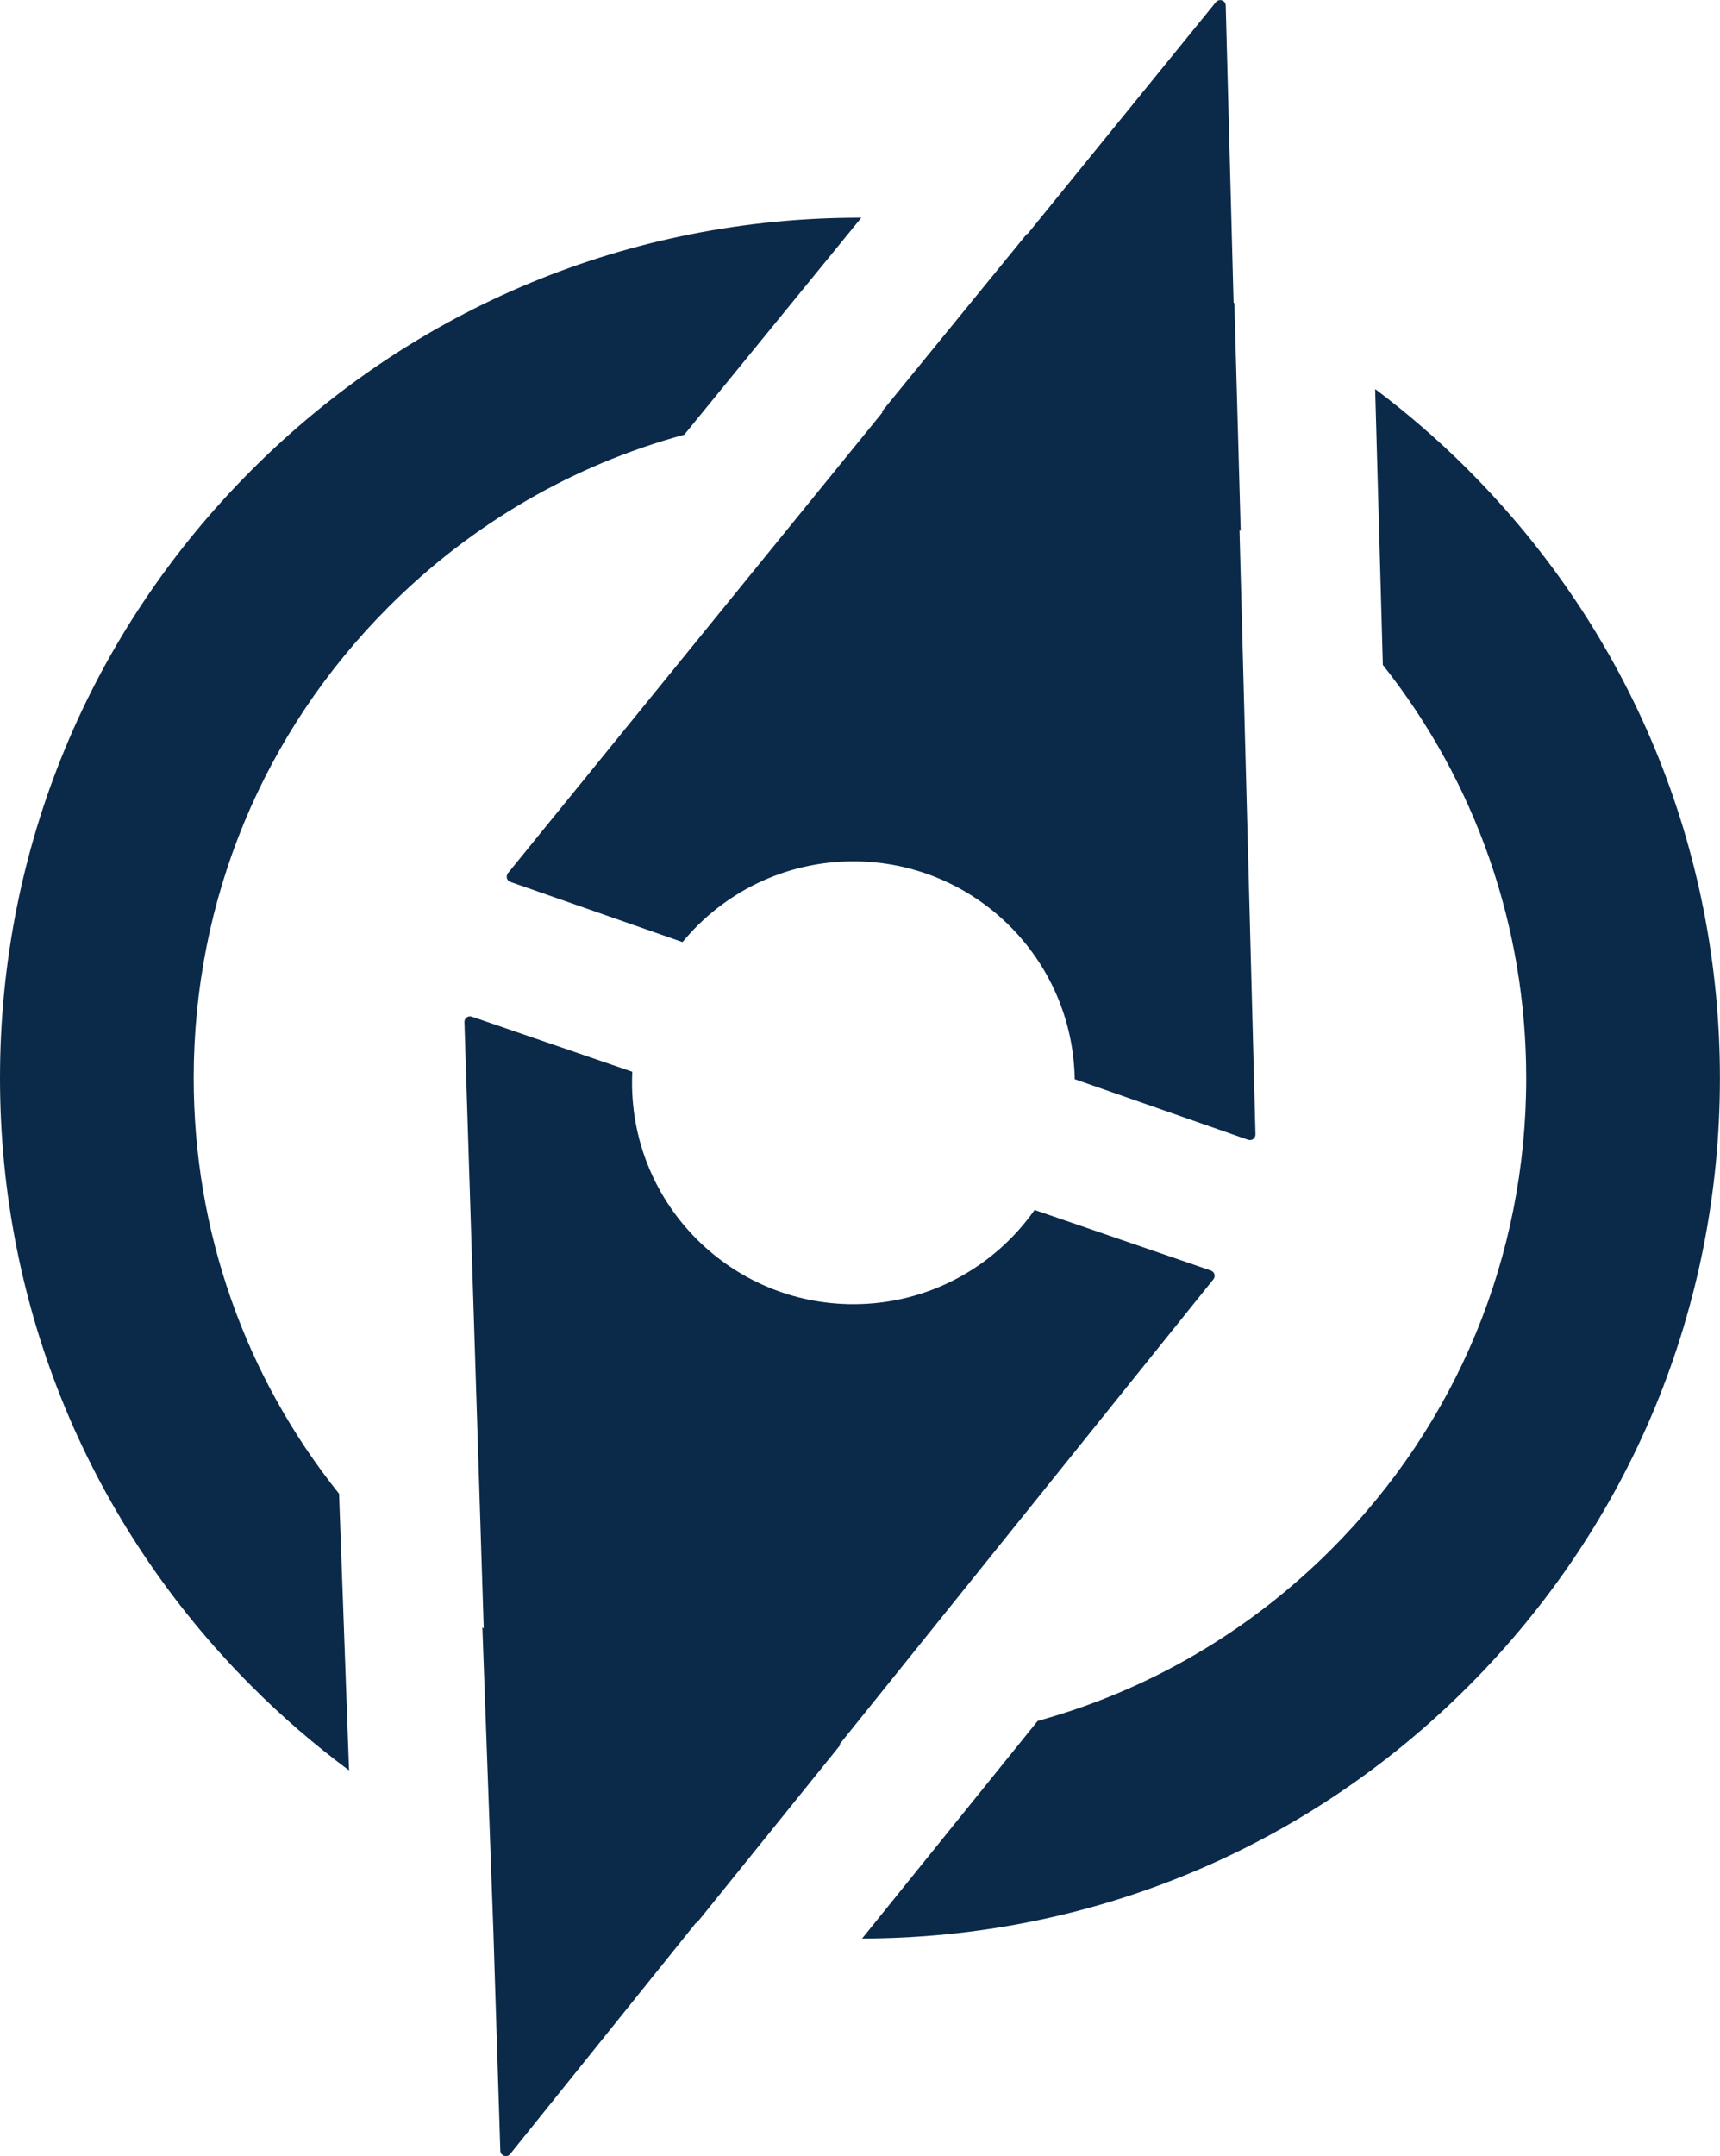 <?xml version="1.0" encoding="UTF-8"?>
<svg xmlns="http://www.w3.org/2000/svg" id="Lag_1" data-name="Lag 1" viewBox="0 0 216.76 271.59">
  <defs>
    <style>      .cls-1 {        fill: #0b2a4a;        stroke-width: 0px;      }    </style>
  </defs>
  <path class="cls-1" d="M86.22,54.77l22.33-27.35c-.06,0-.11,0-.17,0-28.95,0-56.16,11.27-76.63,31.74C11.27,79.63,0,106.85,0,135.79s11.27,56.16,31.74,76.63c3.85,3.86,7.95,7.38,12.25,10.57l-1.26-34.85c-11.87-14.82-18.32-33.09-18.32-52.36,0-22.43,8.73-43.51,24.59-59.37,10.49-10.49,23.27-17.86,37.21-21.65Z"></path>
  <path class="cls-1" d="M185.01,59.16c-3.69-3.69-7.61-7.08-11.71-10.16l.97,34.75c11.71,14.77,18.07,32.92,18.07,52.05,0,22.43-8.73,43.51-24.59,59.37-10.43,10.43-23.13,17.78-36.98,21.59l-22.13,27.41c28.85-.07,55.96-11.33,76.37-31.74,20.47-20.47,31.74-47.69,31.74-76.63s-11.27-56.16-31.74-76.63Z"></path>
  <path class="cls-1" d="M64.01,109.98c-.3.38-.15.94.31,1.1l21.69,7.58c5.12-6.21,12.87-10.17,21.54-10.17,15.25,0,27.64,12.24,27.89,27.44l21.85,7.63c.46.16.94-.19.93-.68l-2.01-76.11s.1.07.15.1l-.8-28.69s-.07-.03-.1-.05l-.99-37.44c-.02-.65-.83-.92-1.24-.42l-23.74,29.2s-.05,0-.08-.01l-18.31,22.43c.05,0,.1,0,.15,0l-47.24,58.09Z"></path>
  <path class="cls-1" d="M152.92,161.13c.3-.38.14-.94-.32-1.1l-22.22-7.63c-5.05,7.18-13.39,11.87-22.83,11.87-15.41,0-27.9-12.49-27.9-27.9,0-.46.01-.92.03-1.38l-20.23-6.94c-.46-.16-.94.19-.92.68l2.43,76.37c-.06-.04-.12-.08-.17-.12l1.04,28.73.35,9.6.23,7.37.64,20.21c.02.65.84.92,1.24.42l23.42-29.12s.06.01.09.02l18.16-22.5c-.05,0-.11,0-.16,0l47.12-58.58Z"></path>
</svg>
